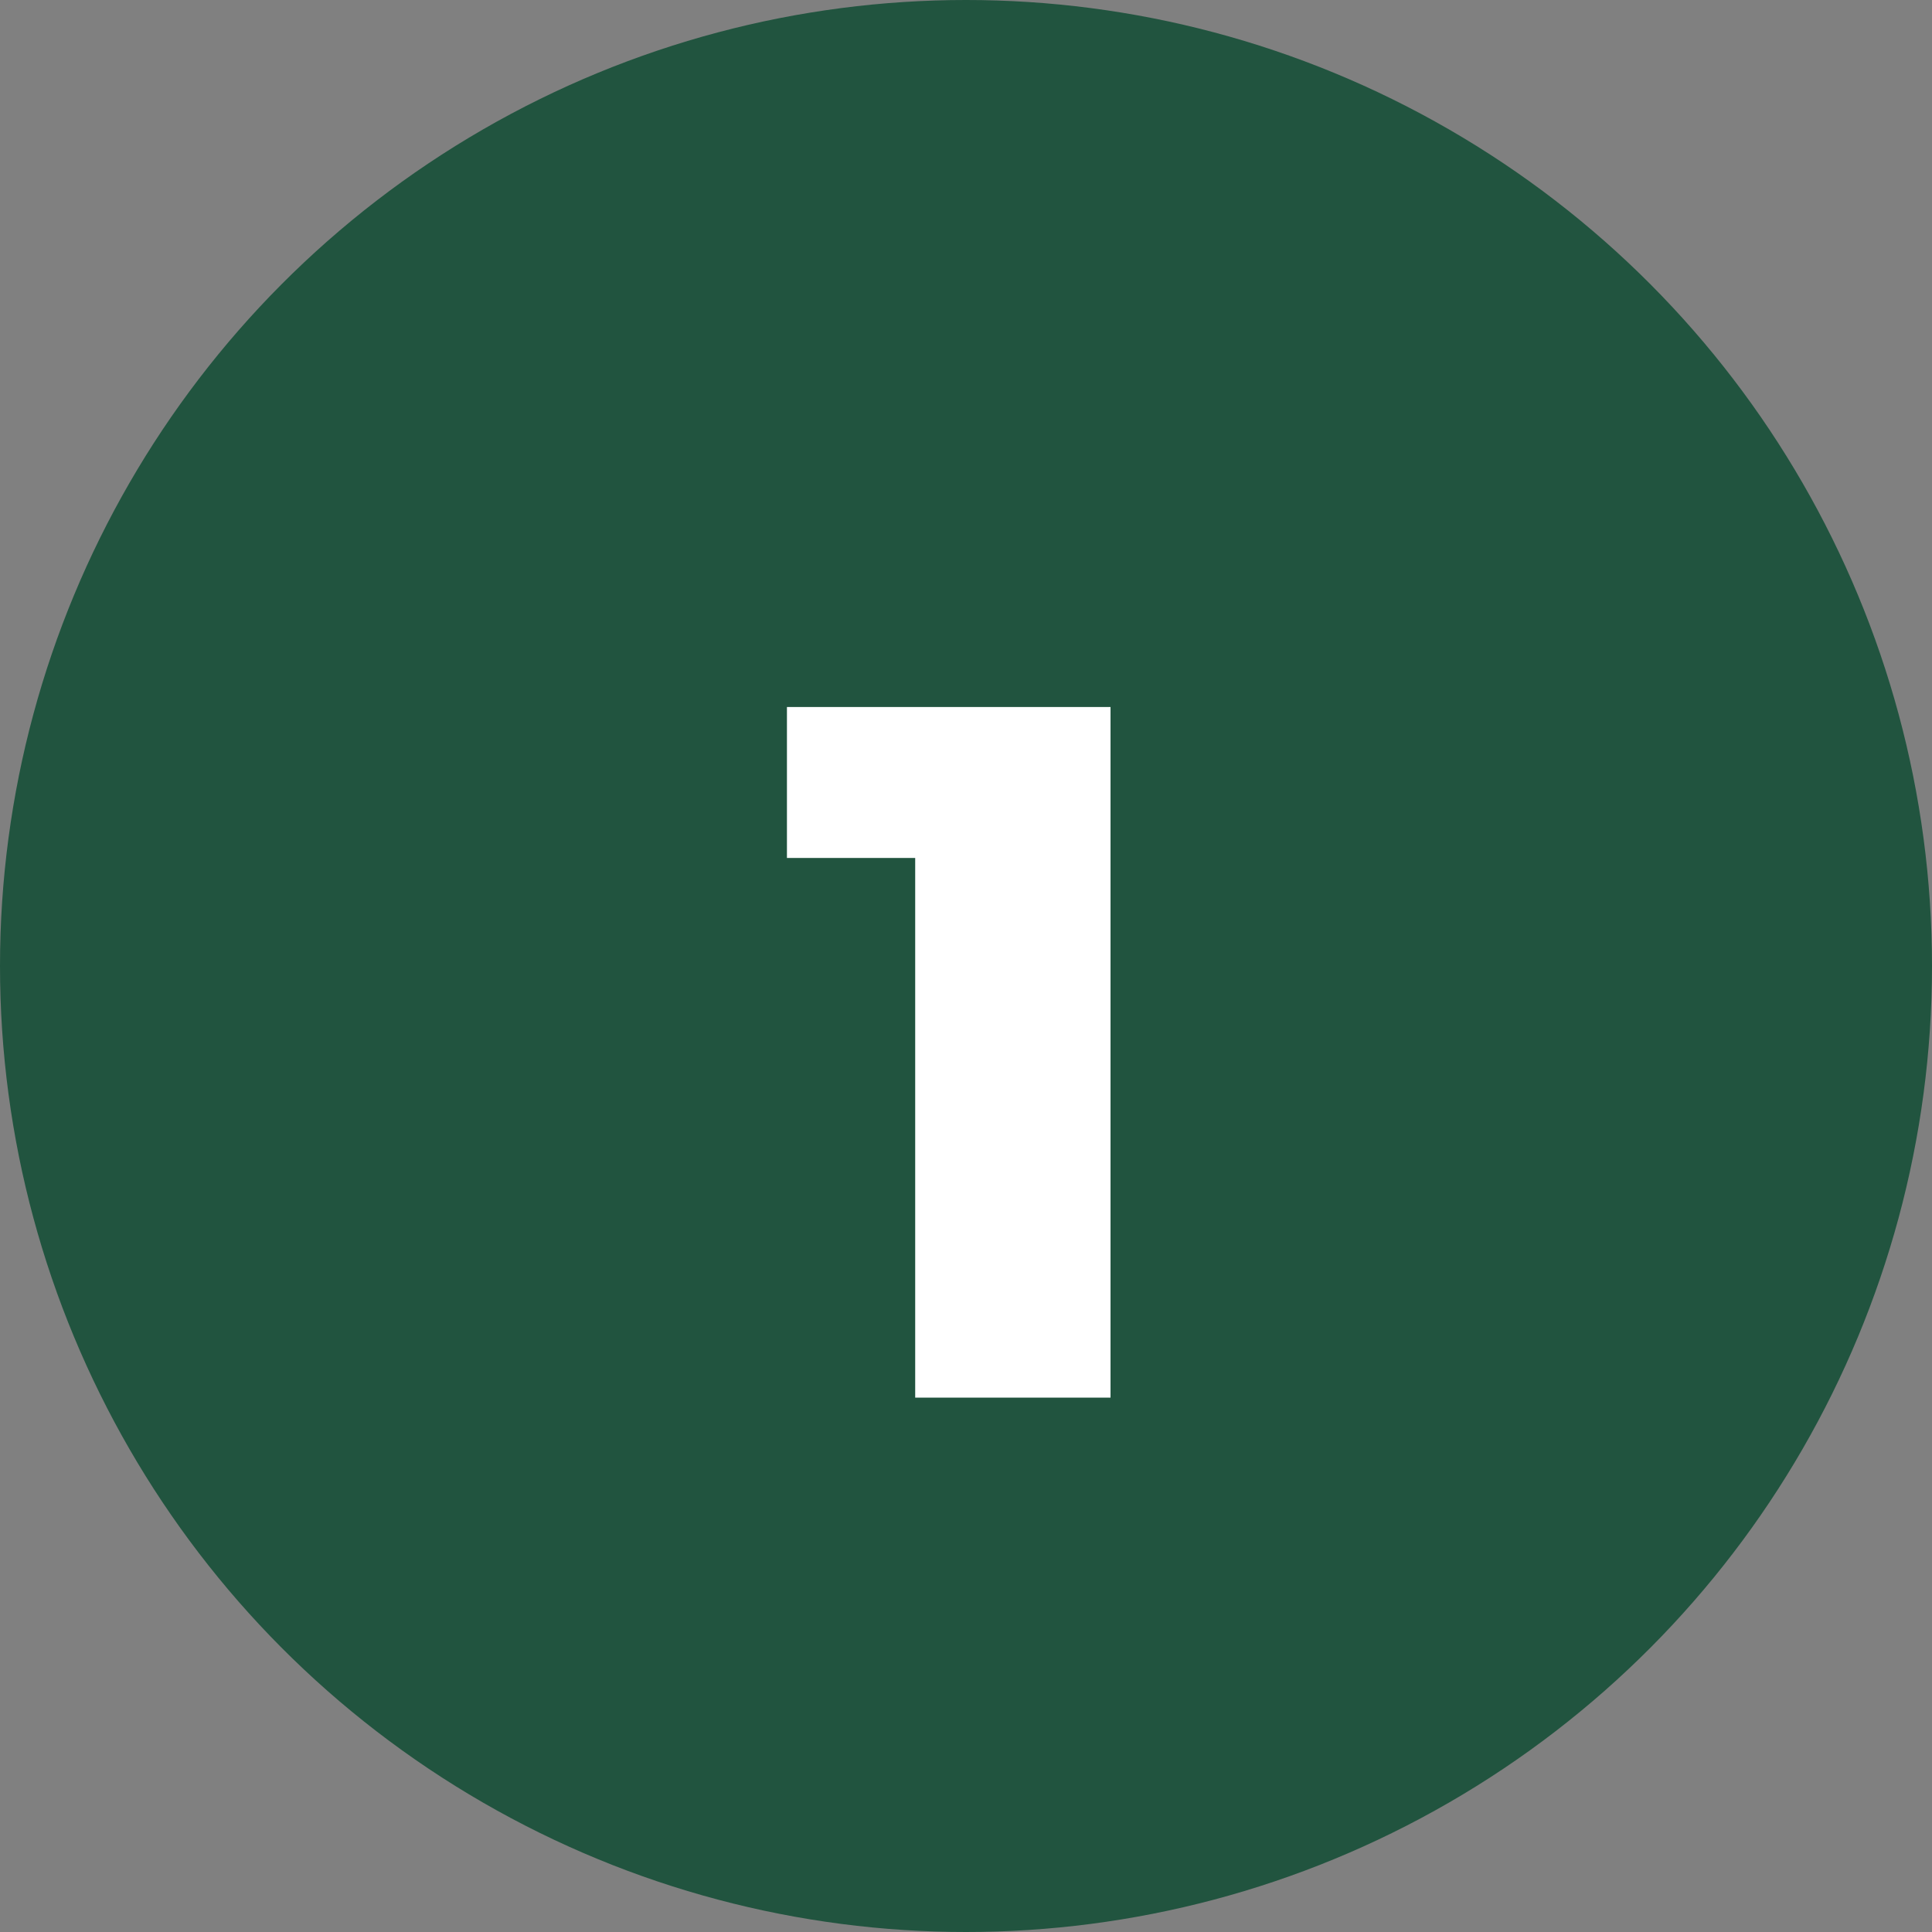<svg width="94" height="94" viewBox="0 0 94 94" fill="none" xmlns="http://www.w3.org/2000/svg">
<rect x="0" y="0" width="94" height="94" fill="#808080" stroke="none"/>
<circle cx="47" cy="47" r="47" fill="#21543F"/>
<path d="M44.528 68V37.808L48.608 41.744H38.288V34.4H54.032V68H44.528Z" fill="white"/>
</svg>
